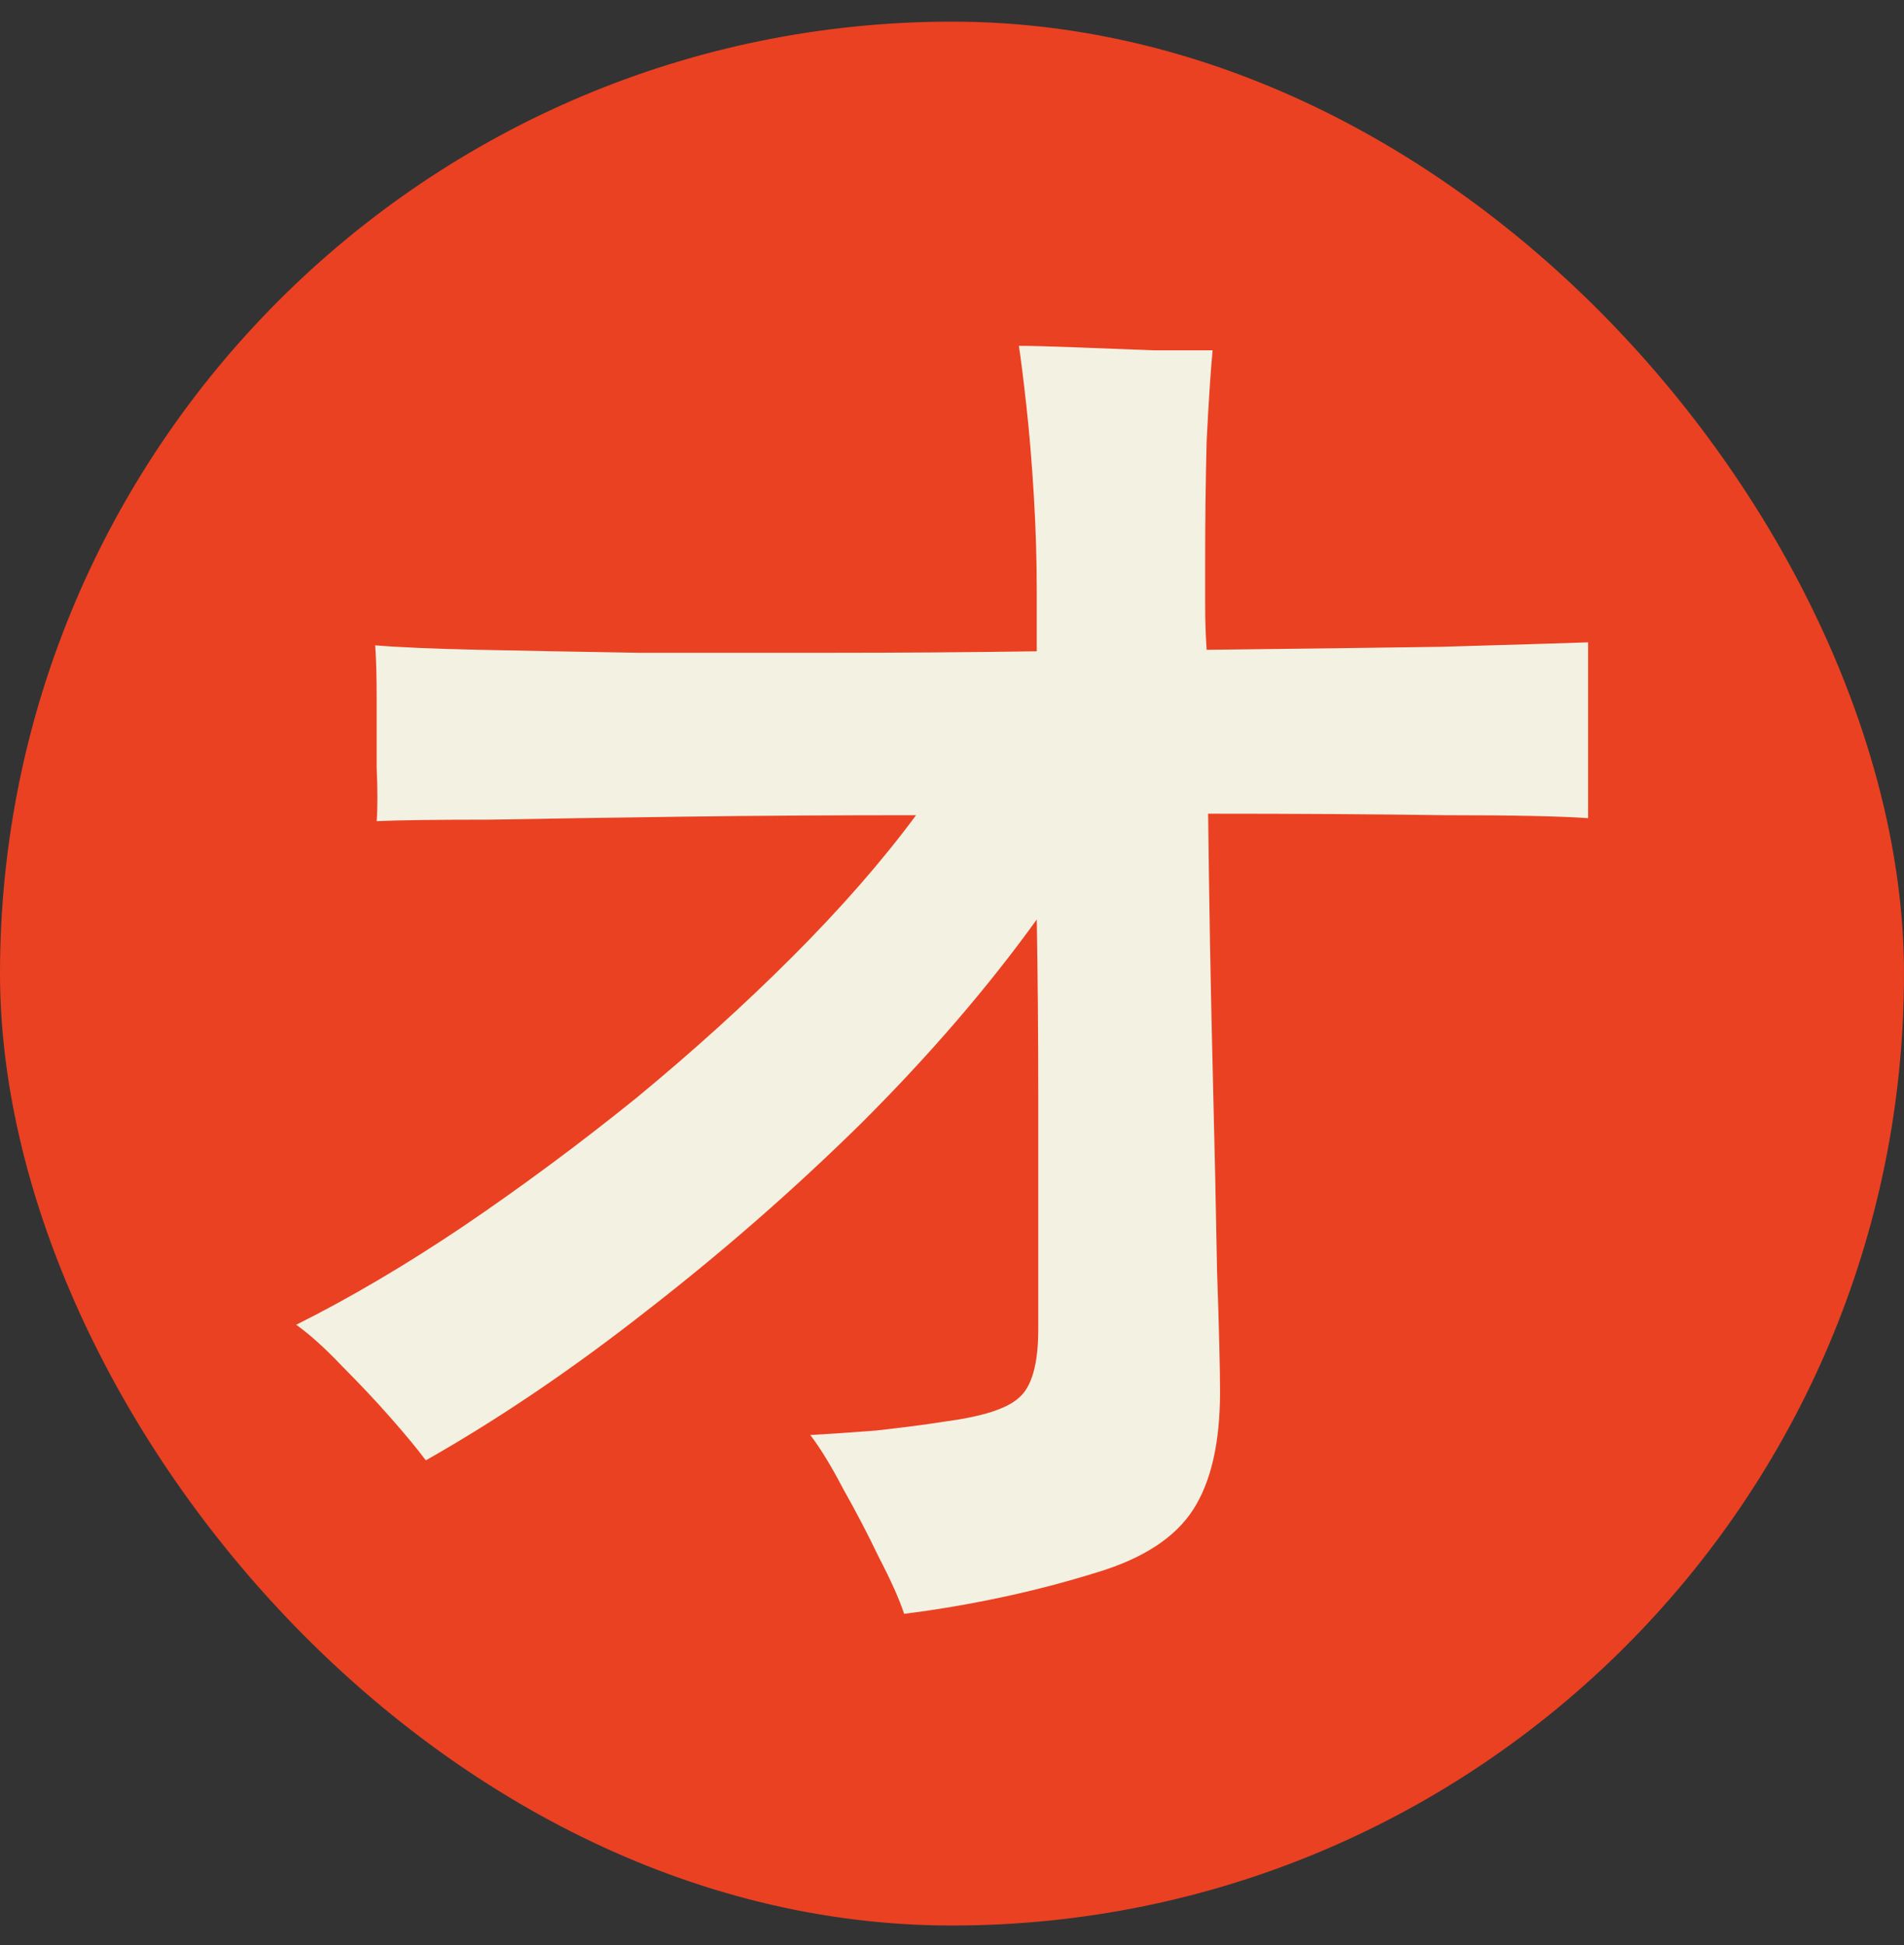 <svg width="46" height="47" viewBox="0 0 46 47" fill="none" xmlns="http://www.w3.org/2000/svg">
<rect x="0" y="0" width="46" height="47" fill="#333333" stroke="none"/>
<rect y="0.523" width="46" height="46" rx="23" fill="#EA4122"/>
<path d="M21.844 38.992C21.724 38.632 21.52 38.176 21.232 37.624C20.968 37.072 20.68 36.52 20.368 35.968C20.08 35.416 19.816 34.984 19.576 34.672C20.008 34.648 20.536 34.612 21.16 34.564C21.808 34.492 22.36 34.42 22.816 34.348C23.728 34.228 24.328 34.036 24.616 33.772C24.928 33.508 25.084 32.956 25.084 32.116C25.084 31.732 25.084 31.024 25.084 29.992C25.084 28.96 25.084 27.76 25.084 26.392C25.084 25 25.072 23.608 25.048 22.216C23.872 23.848 22.468 25.48 20.836 27.112C19.204 28.72 17.476 30.232 15.652 31.648C13.852 33.064 12.064 34.276 10.288 35.284C10.072 34.996 9.784 34.648 9.424 34.24C9.064 33.832 8.68 33.424 8.272 33.016C7.864 32.584 7.492 32.248 7.156 32.008C8.452 31.36 9.796 30.568 11.188 29.632C12.604 28.672 13.996 27.64 15.364 26.536C16.732 25.408 17.992 24.268 19.144 23.116C20.32 21.94 21.316 20.8 22.132 19.696C20.164 19.696 18.28 19.708 16.48 19.732C14.704 19.756 13.156 19.78 11.836 19.804C10.54 19.804 9.628 19.816 9.1 19.84C9.124 19.528 9.124 19.096 9.1 18.544C9.1 17.992 9.1 17.44 9.1 16.888C9.1 16.336 9.088 15.904 9.064 15.592C9.64 15.64 10.48 15.676 11.584 15.7C12.688 15.724 13.972 15.748 15.436 15.772C16.9 15.772 18.448 15.772 20.08 15.772C21.736 15.772 23.392 15.76 25.048 15.736V14.332C25.048 13.54 25.024 12.748 24.976 11.956C24.928 11.164 24.868 10.444 24.796 9.796C24.724 9.148 24.664 8.668 24.616 8.356C24.904 8.356 25.36 8.368 25.984 8.392C26.608 8.416 27.232 8.44 27.856 8.464C28.504 8.464 28.984 8.464 29.296 8.464C29.248 8.968 29.2 9.7 29.152 10.66C29.128 11.62 29.116 12.592 29.116 13.576C29.116 13.912 29.116 14.26 29.116 14.62C29.116 14.98 29.128 15.34 29.152 15.7C31.264 15.676 33.148 15.652 34.804 15.628C36.484 15.58 37.672 15.544 38.368 15.52V19.768C37.696 19.72 36.532 19.696 34.876 19.696C33.22 19.672 31.324 19.66 29.188 19.66C29.212 21.772 29.248 23.8 29.296 25.744C29.344 27.664 29.38 29.32 29.404 30.712C29.452 32.104 29.476 33.076 29.476 33.628C29.476 34.852 29.26 35.8 28.828 36.472C28.396 37.144 27.628 37.648 26.524 37.984C25.756 38.224 24.976 38.428 24.184 38.596C23.392 38.764 22.612 38.896 21.844 38.992Z" fill="#F3F1E2"/>
</svg>
